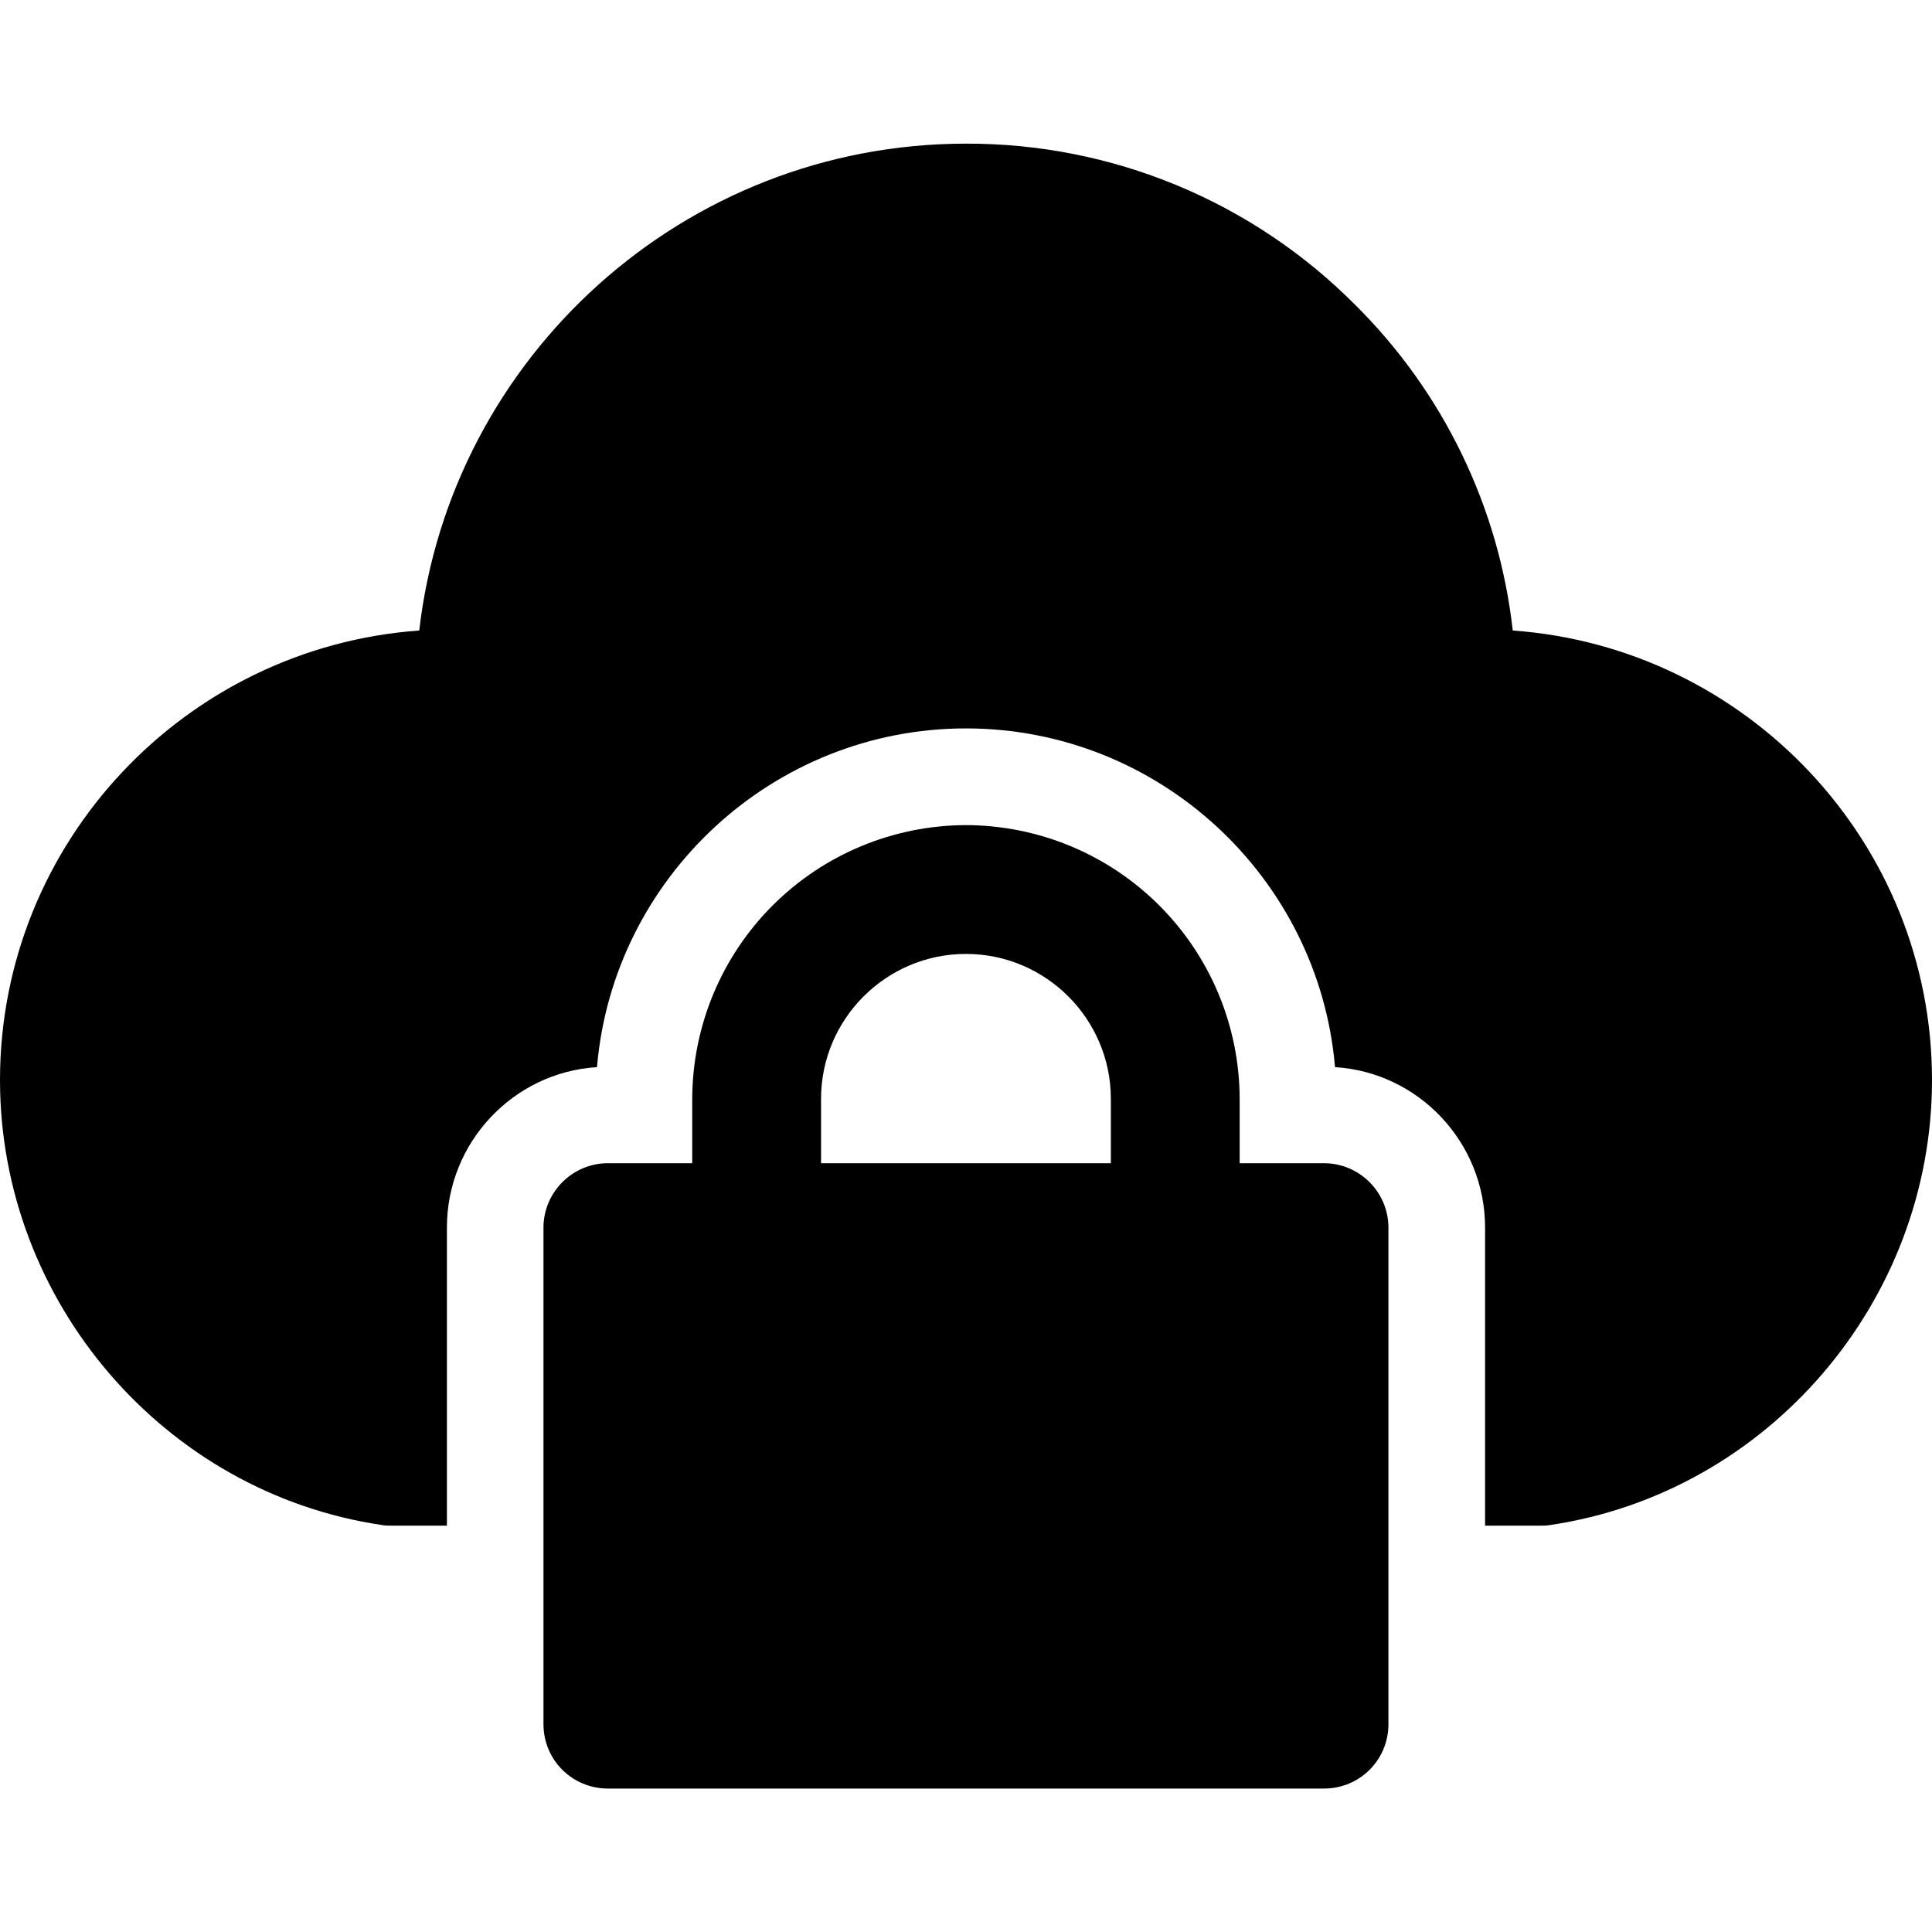 <svg width="40" height="40" viewBox="0 0 40 40" fill="none" xmlns="http://www.w3.org/2000/svg">
<path d="M7.907 31.574C7.973 31.587 8.04 31.587 8.107 31.587H9.253V25.414C9.253 23.654 10.627 22.201 12.36 22.094C12.693 18.174 16 15.081 20 15.081C24 15.081 27.307 18.174 27.64 22.094C29.373 22.201 30.747 23.654 30.747 25.414V31.587H31.893C31.96 31.587 32.027 31.587 32.093 31.574C36.6 30.907 40 26.947 40 22.361C40 17.441 36.16 13.401 31.32 13.054C31.034 10.498 29.881 8.117 28.053 6.307C26.998 5.247 25.743 4.406 24.36 3.834C22.978 3.262 21.496 2.97 20 2.974C14.16 2.974 9.333 7.387 8.68 13.054C3.84 13.401 0 17.441 0 22.361C0 26.947 3.4 30.907 7.907 31.574Z" fill="black"/>
<path d="M19.999 17.083C18.497 17.087 17.058 17.685 15.996 18.747C14.934 19.809 14.336 21.248 14.332 22.75V24.083H12.586C11.852 24.083 11.252 24.683 11.252 25.417V35.697C11.252 36.443 11.852 37.03 12.586 37.03H27.412C28.146 37.03 28.746 36.443 28.746 35.697V25.417C28.746 24.683 28.146 24.083 27.412 24.083H25.666V22.75C25.662 21.248 25.064 19.809 24.002 18.747C22.94 17.685 21.501 17.087 19.999 17.083ZM22.999 24.083H16.999V22.75C16.999 21.097 18.346 19.75 19.999 19.75C21.652 19.75 22.999 21.097 22.999 22.75V24.083Z" fill="black"/>
</svg>
